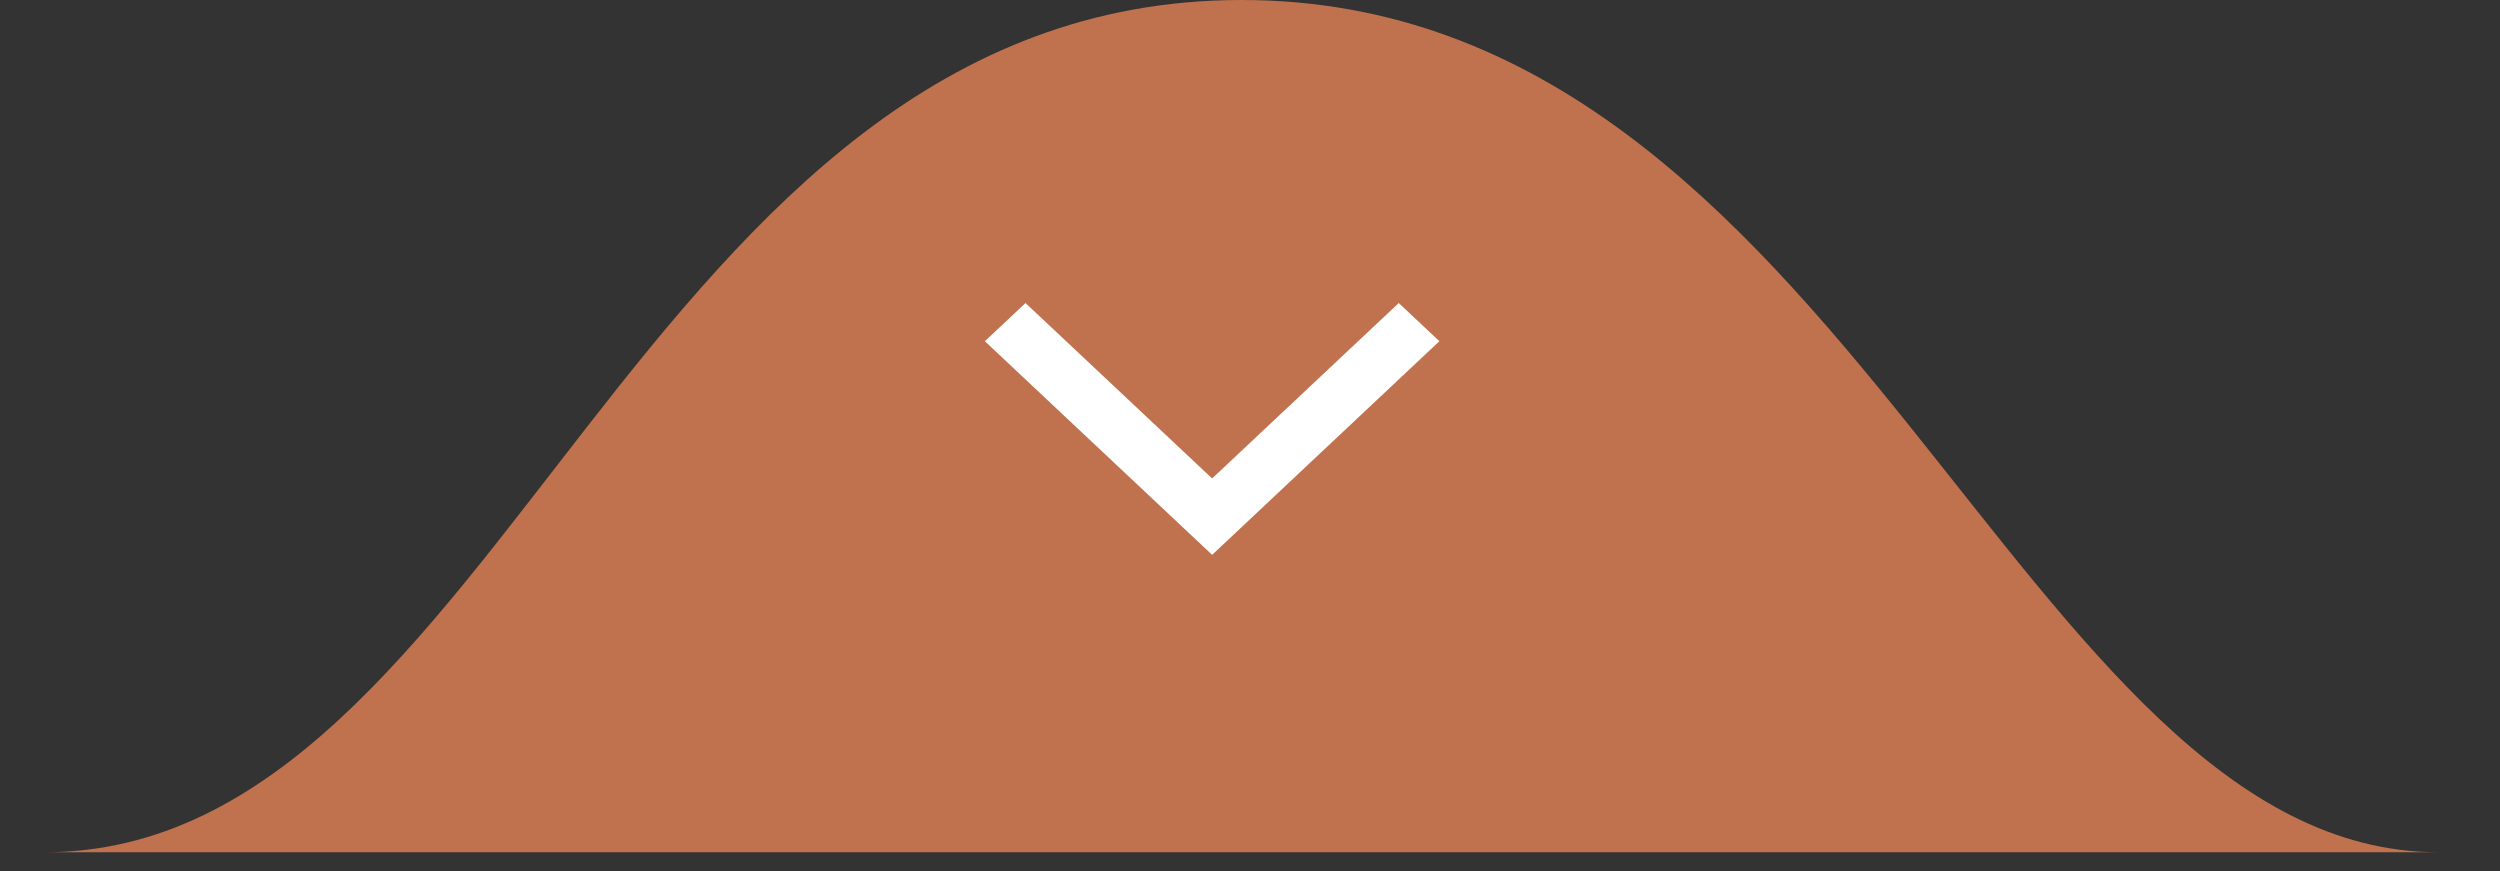 <svg width="66" height="23" viewBox="0 0 66 23" fill="none" xmlns="http://www.w3.org/2000/svg">
<rect x="0" y="0" width="66" height="23" fill="#333333" stroke="none"/>
<path d="M32.776 -0C48.777 0 53.276 22.5 64.386 22.5C75.496 22.5 -10.944 22.5 1.166 22.5C13.276 22.5 16.776 -0 32.776 -0Z" fill="#C0714D"/>
<path d="M27.073 8L26 9.008L32 14.648L38 9.008L36.927 8L32 12.631L27.073 8Z" fill="white"/>
</svg>
